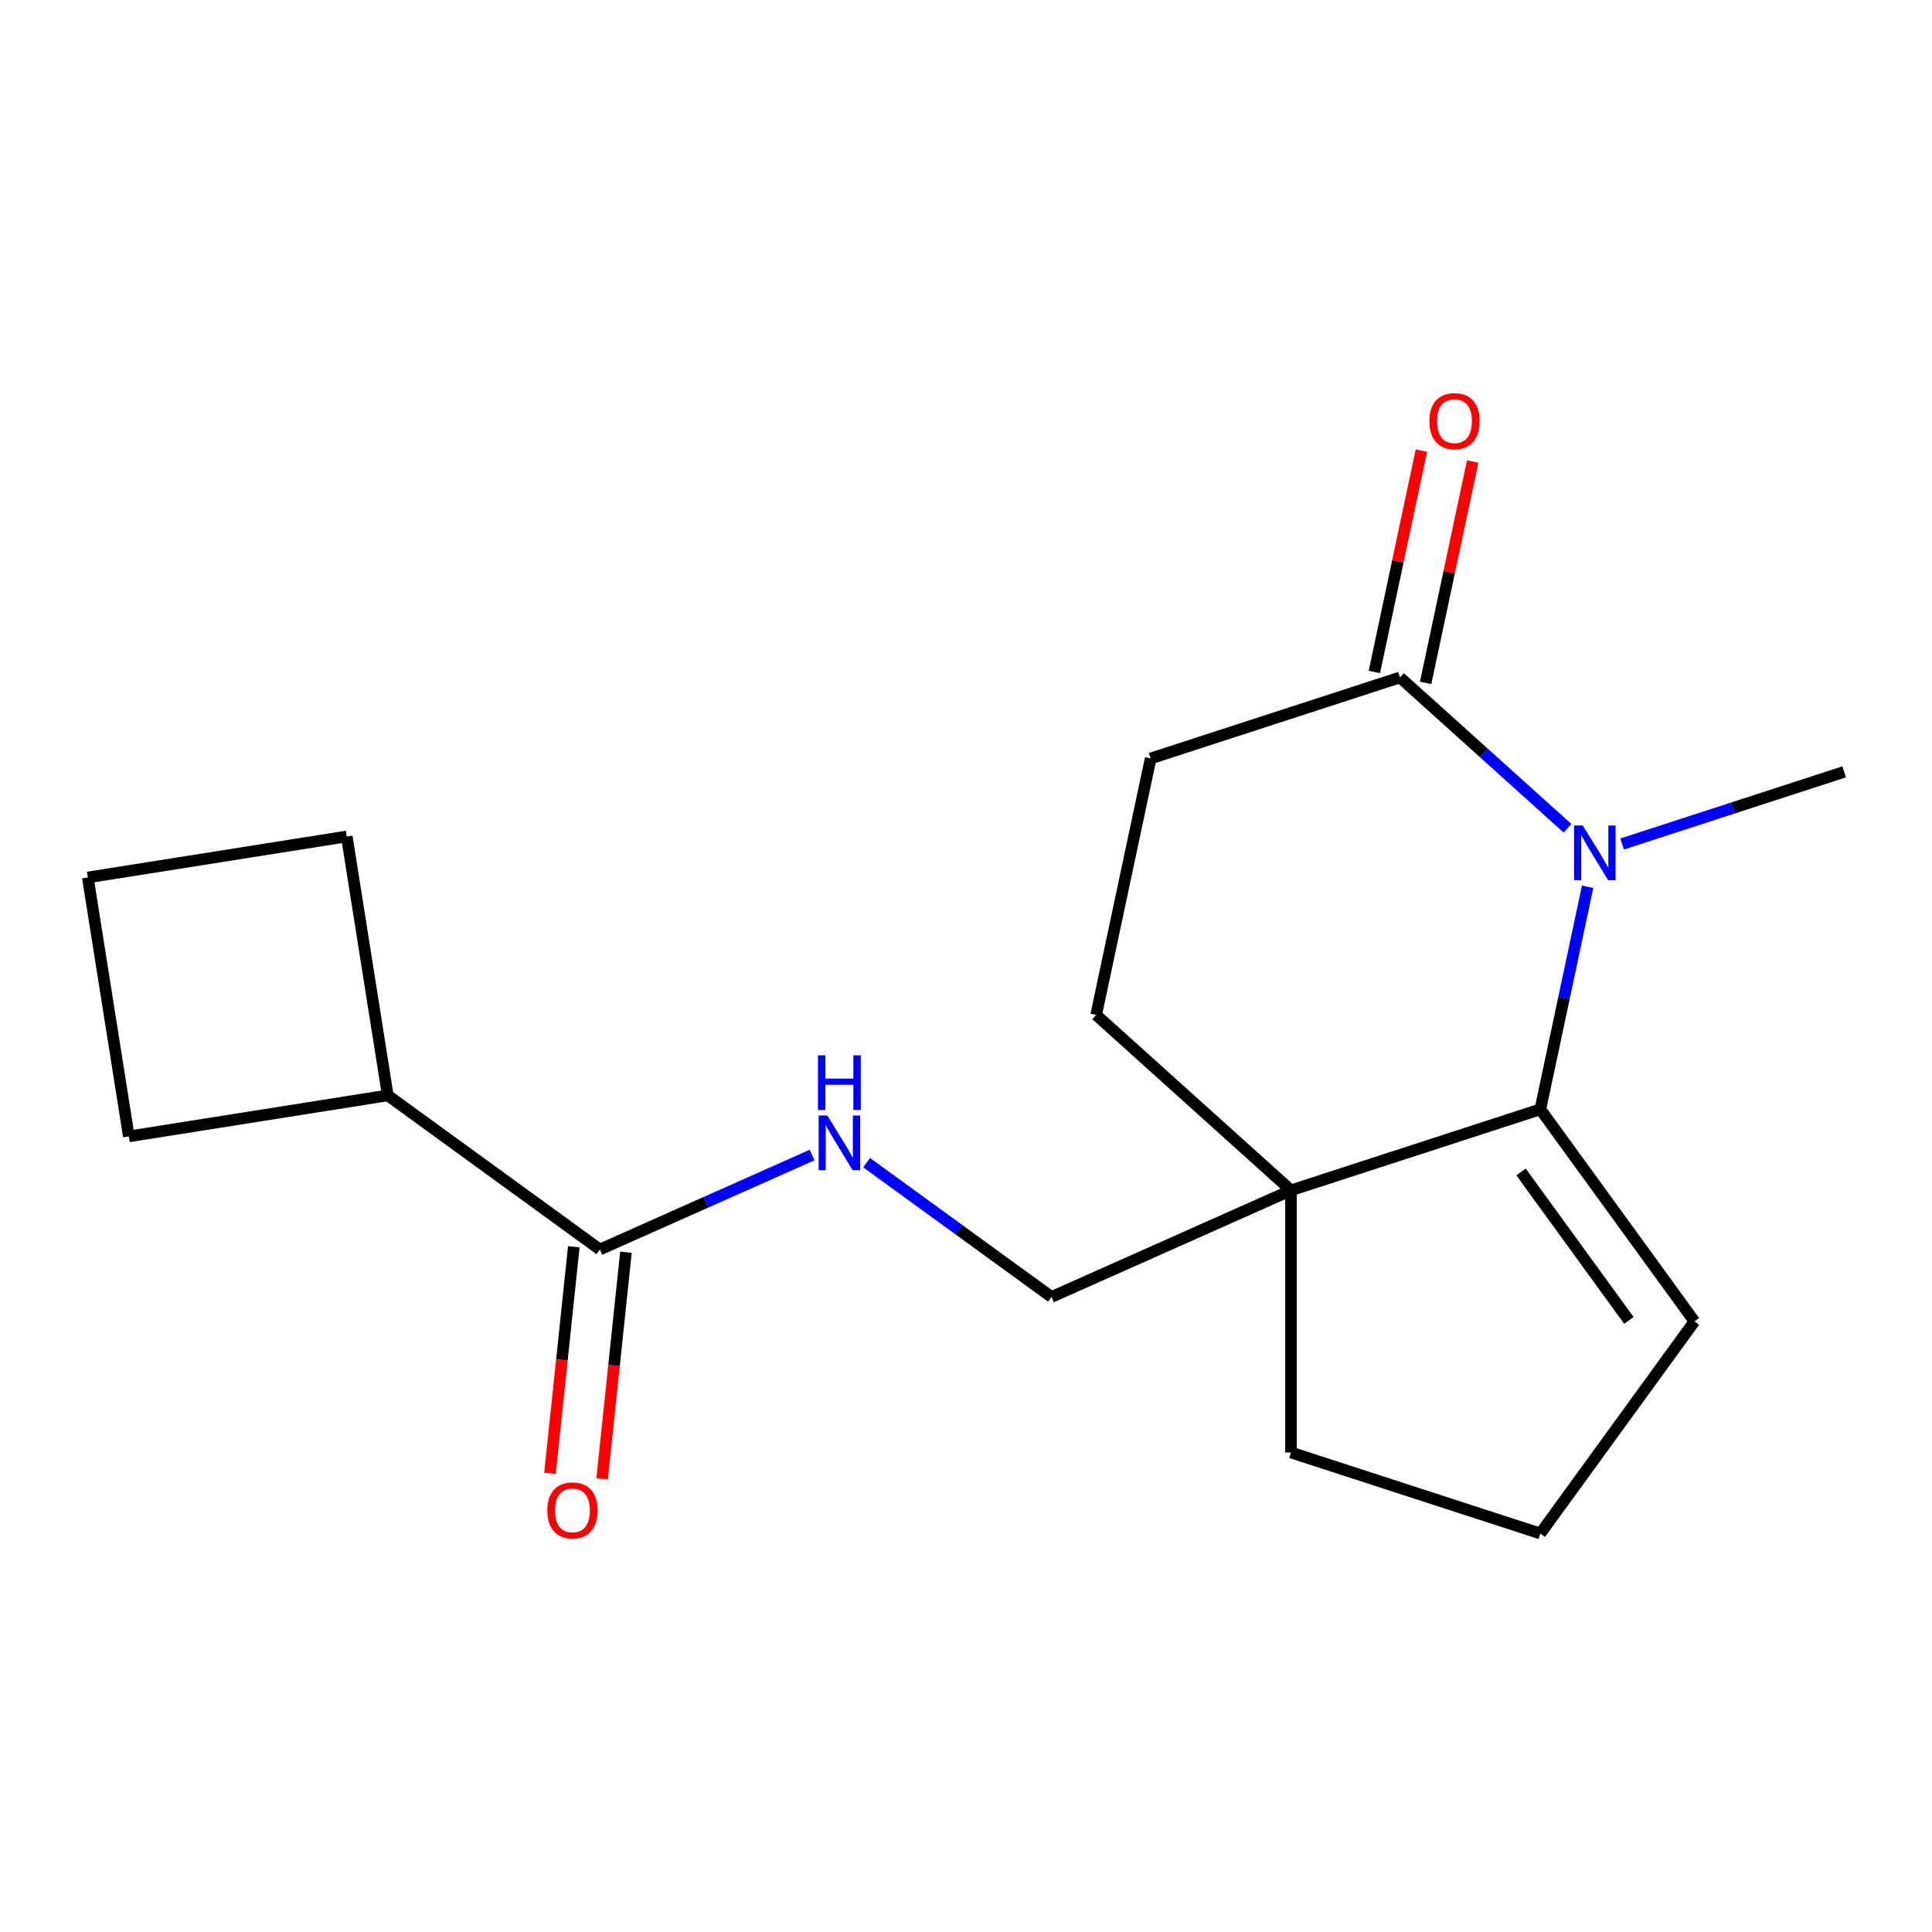 <?xml version='1.0' encoding='iso-8859-1'?>
<svg version='1.1' baseProfile='full'
              xmlns='http://www.w3.org/2000/svg'
                      xmlns:rdkit='http://www.rdkit.org/xml'
                      xmlns:xlink='http://www.w3.org/1999/xlink'
                  xml:space='preserve'
width='1000px' height='1000px' viewBox='0 0 1000 1000'>
<!-- END OF HEADER -->
<rect style='opacity:1.0;fill:#FFFFFF;stroke:none' width='1000' height='1000' x='0' y='0'> </rect>
<path class='bond-0' d='M 821.756,458.995 L 809.515,516.586' style='fill:none;fill-rule:evenodd;stroke:#0000FF;stroke-width:6px;stroke-linecap:butt;stroke-linejoin:miter;stroke-opacity:1' />
<path class='bond-0' d='M 809.515,516.586 L 797.274,574.177' style='fill:none;fill-rule:evenodd;stroke:#000000;stroke-width:6px;stroke-linecap:butt;stroke-linejoin:miter;stroke-opacity:1' />
<path class='bond-2' d='M 811.355,428.718 L 767.999,389.68' style='fill:none;fill-rule:evenodd;stroke:#0000FF;stroke-width:6px;stroke-linecap:butt;stroke-linejoin:miter;stroke-opacity:1' />
<path class='bond-2' d='M 767.999,389.68 L 724.642,350.642' style='fill:none;fill-rule:evenodd;stroke:#000000;stroke-width:6px;stroke-linecap:butt;stroke-linejoin:miter;stroke-opacity:1' />
<path class='bond-12' d='M 839.62,436.851 L 897.083,418.18' style='fill:none;fill-rule:evenodd;stroke:#0000FF;stroke-width:6px;stroke-linecap:butt;stroke-linejoin:miter;stroke-opacity:1' />
<path class='bond-12' d='M 897.083,418.18 L 954.545,399.509' style='fill:none;fill-rule:evenodd;stroke:#000000;stroke-width:6px;stroke-linecap:butt;stroke-linejoin:miter;stroke-opacity:1' />
<path class='bond-1' d='M 797.274,574.177 L 668.215,616.111' style='fill:none;fill-rule:evenodd;stroke:#000000;stroke-width:6px;stroke-linecap:butt;stroke-linejoin:miter;stroke-opacity:1' />
<path class='bond-6' d='M 797.274,574.177 L 877.036,683.961' style='fill:none;fill-rule:evenodd;stroke:#000000;stroke-width:6px;stroke-linecap:butt;stroke-linejoin:miter;stroke-opacity:1' />
<path class='bond-6' d='M 787.281,606.597 L 843.115,683.446' style='fill:none;fill-rule:evenodd;stroke:#000000;stroke-width:6px;stroke-linecap:butt;stroke-linejoin:miter;stroke-opacity:1' />
<path class='bond-5' d='M 668.215,616.111 L 544.247,671.305' style='fill:none;fill-rule:evenodd;stroke:#000000;stroke-width:6px;stroke-linecap:butt;stroke-linejoin:miter;stroke-opacity:1' />
<path class='bond-13' d='M 668.215,616.111 L 668.215,751.811' style='fill:none;fill-rule:evenodd;stroke:#000000;stroke-width:6px;stroke-linecap:butt;stroke-linejoin:miter;stroke-opacity:1' />
<path class='bond-18' d='M 668.215,616.111 L 567.371,525.31' style='fill:none;fill-rule:evenodd;stroke:#000000;stroke-width:6px;stroke-linecap:butt;stroke-linejoin:miter;stroke-opacity:1' />
<path class='bond-8' d='M 724.642,350.642 L 595.584,392.575' style='fill:none;fill-rule:evenodd;stroke:#000000;stroke-width:6px;stroke-linecap:butt;stroke-linejoin:miter;stroke-opacity:1' />
<path class='bond-9' d='M 737.916,353.463 L 750.093,296.172' style='fill:none;fill-rule:evenodd;stroke:#000000;stroke-width:6px;stroke-linecap:butt;stroke-linejoin:miter;stroke-opacity:1' />
<path class='bond-9' d='M 750.093,296.172 L 762.271,238.881' style='fill:none;fill-rule:evenodd;stroke:#FF0000;stroke-width:6px;stroke-linecap:butt;stroke-linejoin:miter;stroke-opacity:1' />
<path class='bond-9' d='M 711.369,347.82 L 723.547,290.529' style='fill:none;fill-rule:evenodd;stroke:#000000;stroke-width:6px;stroke-linecap:butt;stroke-linejoin:miter;stroke-opacity:1' />
<path class='bond-9' d='M 723.547,290.529 L 735.724,233.238' style='fill:none;fill-rule:evenodd;stroke:#FF0000;stroke-width:6px;stroke-linecap:butt;stroke-linejoin:miter;stroke-opacity:1' />
<path class='bond-3' d='M 310.496,646.737 L 365.413,622.286' style='fill:none;fill-rule:evenodd;stroke:#000000;stroke-width:6px;stroke-linecap:butt;stroke-linejoin:miter;stroke-opacity:1' />
<path class='bond-3' d='M 365.413,622.286 L 420.331,597.835' style='fill:none;fill-rule:evenodd;stroke:#0000FF;stroke-width:6px;stroke-linecap:butt;stroke-linejoin:miter;stroke-opacity:1' />
<path class='bond-10' d='M 297,645.318 L 290.838,703.94' style='fill:none;fill-rule:evenodd;stroke:#000000;stroke-width:6px;stroke-linecap:butt;stroke-linejoin:miter;stroke-opacity:1' />
<path class='bond-10' d='M 290.838,703.94 L 284.677,762.562' style='fill:none;fill-rule:evenodd;stroke:#FF0000;stroke-width:6px;stroke-linecap:butt;stroke-linejoin:miter;stroke-opacity:1' />
<path class='bond-10' d='M 323.991,648.155 L 317.83,706.777' style='fill:none;fill-rule:evenodd;stroke:#000000;stroke-width:6px;stroke-linecap:butt;stroke-linejoin:miter;stroke-opacity:1' />
<path class='bond-10' d='M 317.83,706.777 L 311.668,765.399' style='fill:none;fill-rule:evenodd;stroke:#FF0000;stroke-width:6px;stroke-linecap:butt;stroke-linejoin:miter;stroke-opacity:1' />
<path class='bond-11' d='M 310.496,646.737 L 200.712,566.974' style='fill:none;fill-rule:evenodd;stroke:#000000;stroke-width:6px;stroke-linecap:butt;stroke-linejoin:miter;stroke-opacity:1' />
<path class='bond-4' d='M 448.596,601.81 L 496.422,636.558' style='fill:none;fill-rule:evenodd;stroke:#0000FF;stroke-width:6px;stroke-linecap:butt;stroke-linejoin:miter;stroke-opacity:1' />
<path class='bond-4' d='M 496.422,636.558 L 544.247,671.305' style='fill:none;fill-rule:evenodd;stroke:#000000;stroke-width:6px;stroke-linecap:butt;stroke-linejoin:miter;stroke-opacity:1' />
<path class='bond-14' d='M 877.036,683.961 L 797.274,793.744' style='fill:none;fill-rule:evenodd;stroke:#000000;stroke-width:6px;stroke-linecap:butt;stroke-linejoin:miter;stroke-opacity:1' />
<path class='bond-7' d='M 567.371,525.31 L 595.584,392.575' style='fill:none;fill-rule:evenodd;stroke:#000000;stroke-width:6px;stroke-linecap:butt;stroke-linejoin:miter;stroke-opacity:1' />
<path class='bond-16' d='M 200.712,566.974 L 66.683,588.202' style='fill:none;fill-rule:evenodd;stroke:#000000;stroke-width:6px;stroke-linecap:butt;stroke-linejoin:miter;stroke-opacity:1' />
<path class='bond-17' d='M 200.712,566.974 L 179.484,432.945' style='fill:none;fill-rule:evenodd;stroke:#000000;stroke-width:6px;stroke-linecap:butt;stroke-linejoin:miter;stroke-opacity:1' />
<path class='bond-19' d='M 668.215,751.811 L 797.274,793.744' style='fill:none;fill-rule:evenodd;stroke:#000000;stroke-width:6px;stroke-linecap:butt;stroke-linejoin:miter;stroke-opacity:1' />
<path class='bond-15' d='M 45.455,454.173 L 179.484,432.945' style='fill:none;fill-rule:evenodd;stroke:#000000;stroke-width:6px;stroke-linecap:butt;stroke-linejoin:miter;stroke-opacity:1' />
<path class='bond-20' d='M 45.455,454.173 L 66.683,588.202' style='fill:none;fill-rule:evenodd;stroke:#000000;stroke-width:6px;stroke-linecap:butt;stroke-linejoin:miter;stroke-opacity:1' />
<path  class='atom-0' d='M 819.227 427.282
L 828.507 442.282
Q 829.427 443.762, 830.907 446.442
Q 832.387 449.122, 832.467 449.282
L 832.467 427.282
L 836.227 427.282
L 836.227 455.602
L 832.347 455.602
L 822.387 439.202
Q 821.227 437.282, 819.987 435.082
Q 818.787 432.882, 818.427 432.202
L 818.427 455.602
L 814.747 455.602
L 814.747 427.282
L 819.227 427.282
' fill='#0000FF'/>
<path  class='atom-5' d='M 428.204 577.382
L 437.484 592.382
Q 438.404 593.862, 439.884 596.542
Q 441.364 599.222, 441.444 599.382
L 441.444 577.382
L 445.204 577.382
L 445.204 605.702
L 441.324 605.702
L 431.364 589.302
Q 430.204 587.382, 428.964 585.182
Q 427.764 582.982, 427.404 582.302
L 427.404 605.702
L 423.724 605.702
L 423.724 577.382
L 428.204 577.382
' fill='#0000FF'/>
<path  class='atom-5' d='M 423.384 546.23
L 427.224 546.23
L 427.224 558.27
L 441.704 558.27
L 441.704 546.23
L 445.544 546.23
L 445.544 574.55
L 441.704 574.55
L 441.704 561.47
L 427.224 561.47
L 427.224 574.55
L 423.384 574.55
L 423.384 546.23
' fill='#0000FF'/>
<path  class='atom-10' d='M 739.856 217.987
Q 739.856 211.187, 743.216 207.387
Q 746.576 203.587, 752.856 203.587
Q 759.136 203.587, 762.496 207.387
Q 765.856 211.187, 765.856 217.987
Q 765.856 224.867, 762.456 228.787
Q 759.056 232.667, 752.856 232.667
Q 746.616 232.667, 743.216 228.787
Q 739.856 224.907, 739.856 217.987
M 752.856 229.467
Q 757.176 229.467, 759.496 226.587
Q 761.856 223.667, 761.856 217.987
Q 761.856 212.427, 759.496 209.627
Q 757.176 206.787, 752.856 206.787
Q 748.536 206.787, 746.176 209.587
Q 743.856 212.387, 743.856 217.987
Q 743.856 223.707, 746.176 226.587
Q 748.536 229.467, 752.856 229.467
' fill='#FF0000'/>
<path  class='atom-11' d='M 283.311 781.773
Q 283.311 774.973, 286.671 771.173
Q 290.031 767.373, 296.311 767.373
Q 302.591 767.373, 305.951 771.173
Q 309.311 774.973, 309.311 781.773
Q 309.311 788.653, 305.911 792.573
Q 302.511 796.453, 296.311 796.453
Q 290.071 796.453, 286.671 792.573
Q 283.311 788.693, 283.311 781.773
M 296.311 793.253
Q 300.631 793.253, 302.951 790.373
Q 305.311 787.453, 305.311 781.773
Q 305.311 776.213, 302.951 773.413
Q 300.631 770.573, 296.311 770.573
Q 291.991 770.573, 289.631 773.373
Q 287.311 776.173, 287.311 781.773
Q 287.311 787.493, 289.631 790.373
Q 291.991 793.253, 296.311 793.253
' fill='#FF0000'/>
</svg>
